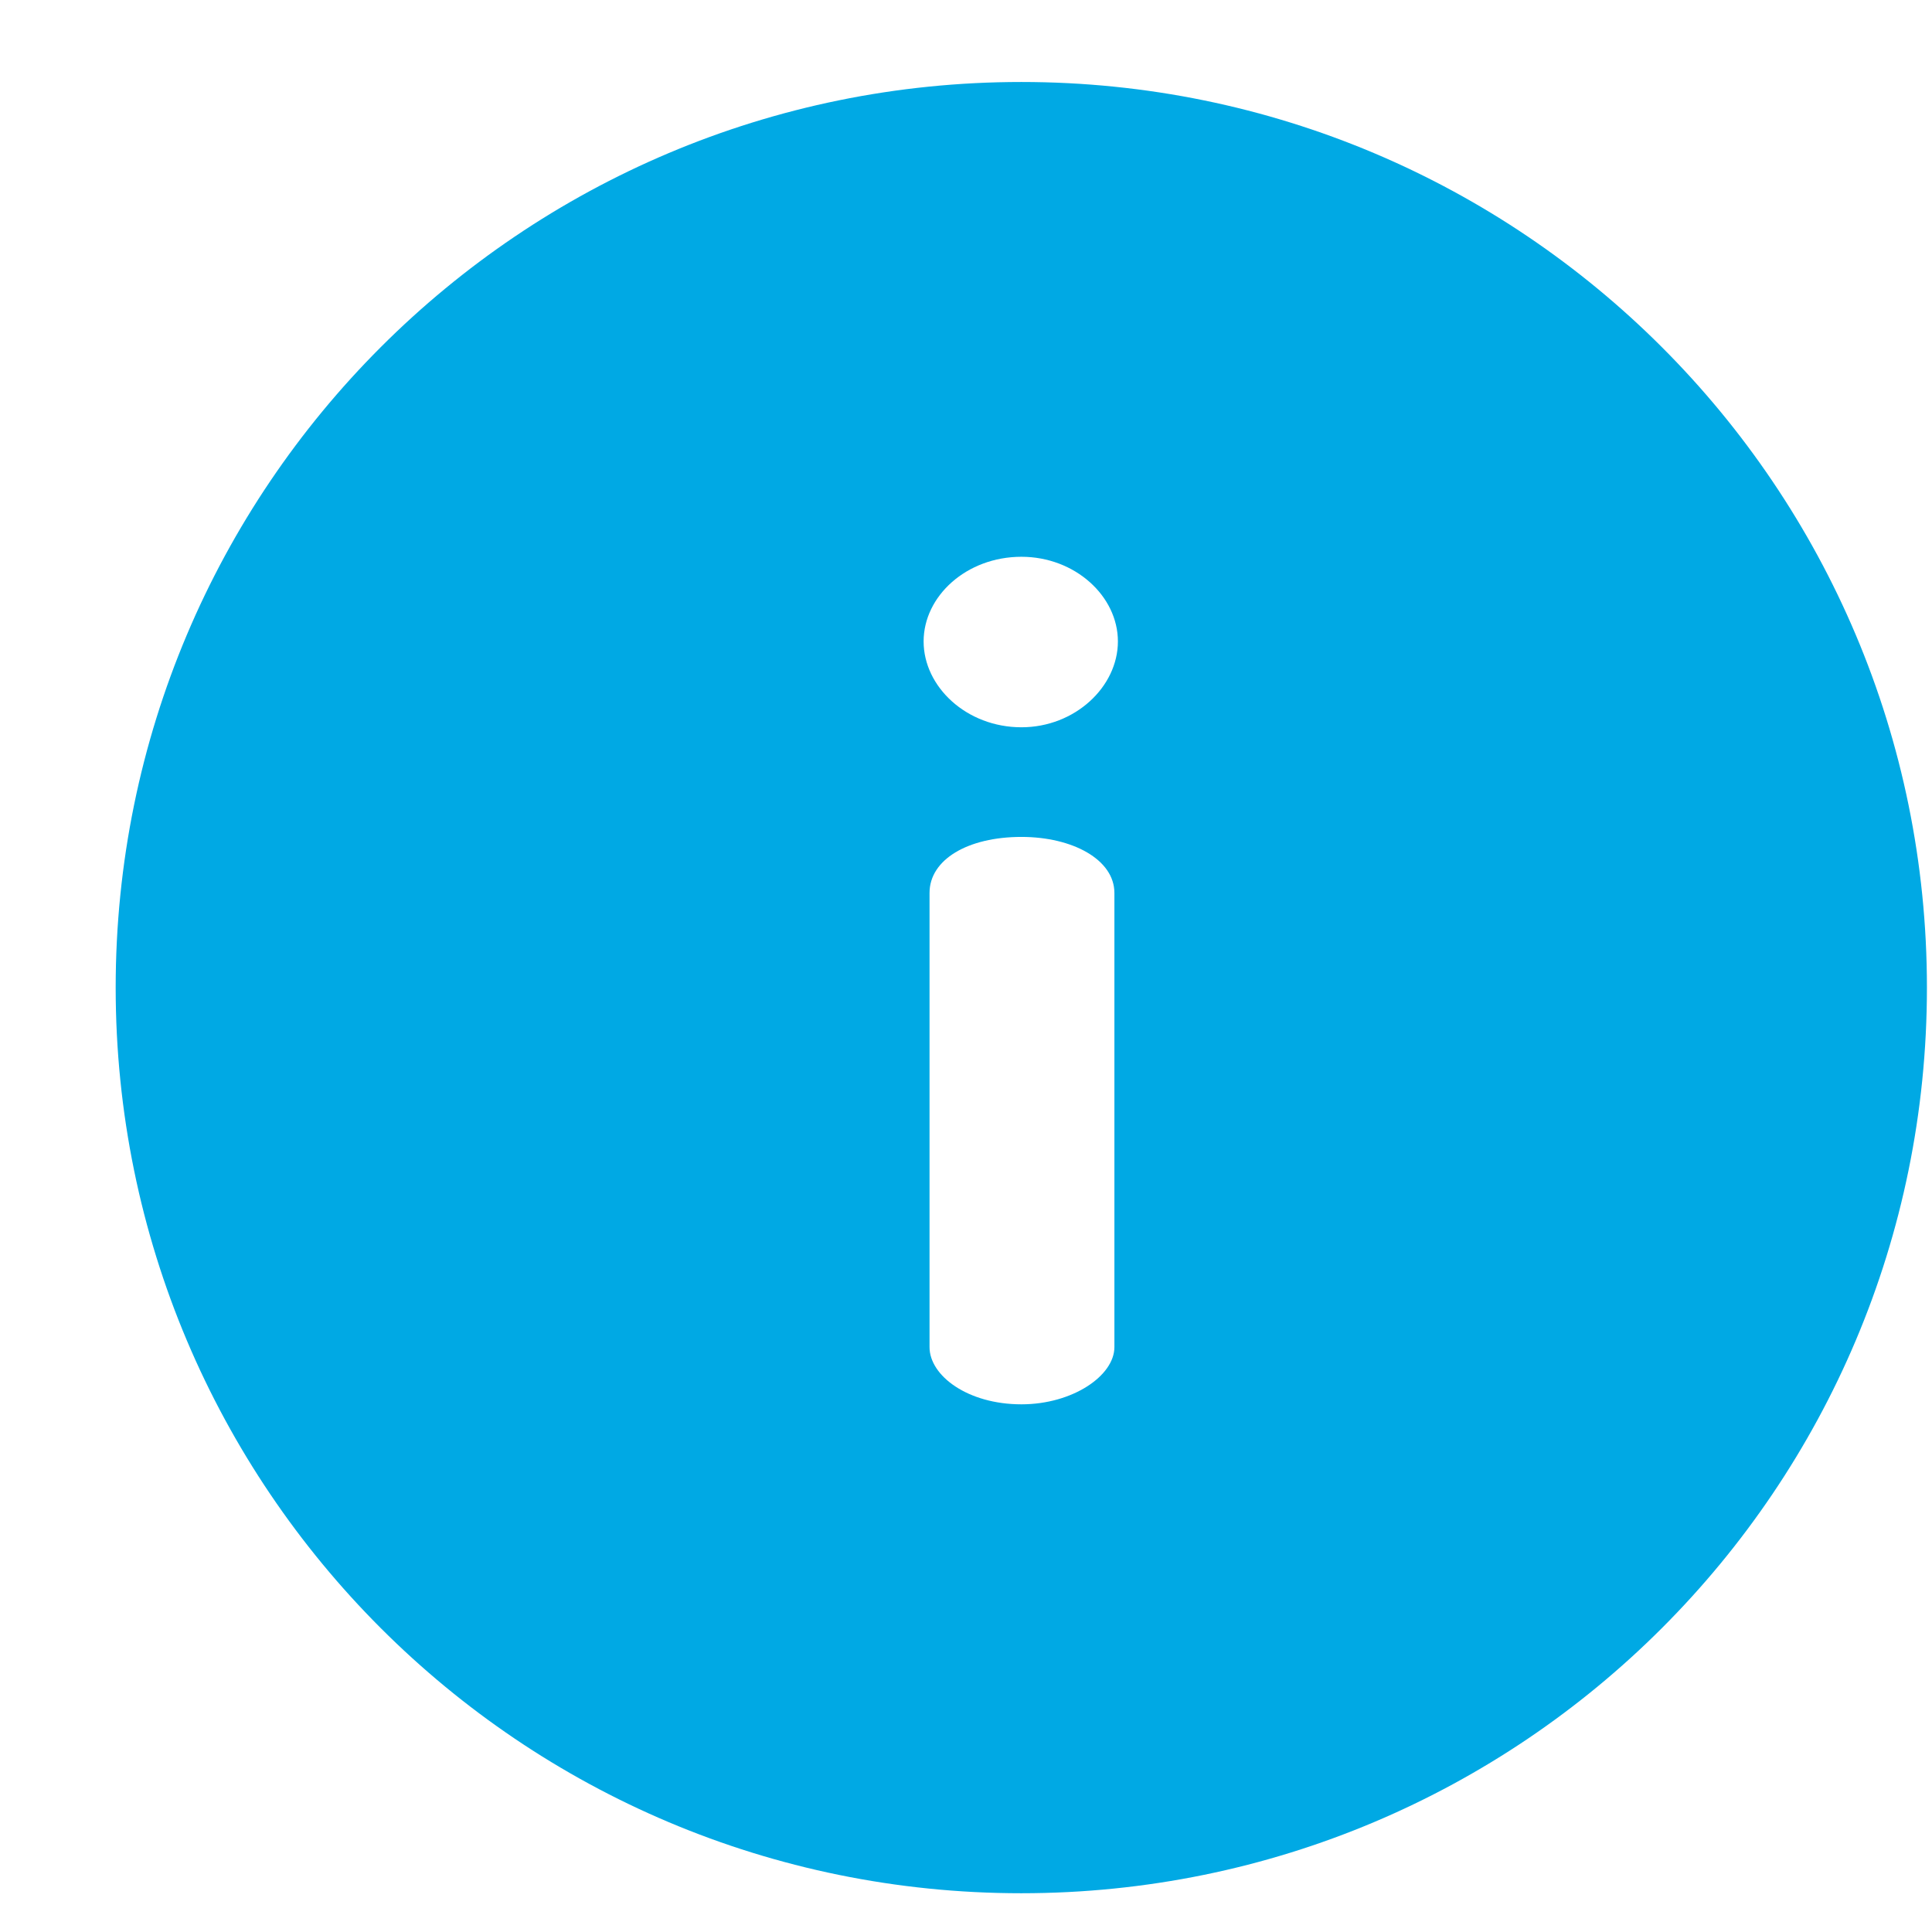 <svg width="16" height="16" viewBox="0 0 16 16" fill="none" xmlns="http://www.w3.org/2000/svg">
<path d="M8.458 0.679C4.313 0.679 0.958 4.034 0.958 8.179C0.958 12.325 4.313 15.679 8.458 15.679C12.604 15.679 15.958 12.325 15.958 8.179C15.958 4.034 12.604 0.679 8.458 0.679ZM9.229 11.156C9.229 11.393 8.883 11.63 8.459 11.63C8.014 11.63 7.698 11.393 7.698 11.156V7.395C7.698 7.119 8.014 6.931 8.459 6.931C8.883 6.931 9.229 7.119 9.229 7.395V11.156ZM8.459 6.023C8.004 6.023 7.649 5.687 7.649 5.312C7.649 4.937 8.004 4.611 8.459 4.611C8.903 4.611 9.258 4.937 9.258 5.312C9.258 5.687 8.903 6.023 8.459 6.023Z" fill="#00A9E4"/>
</svg>
